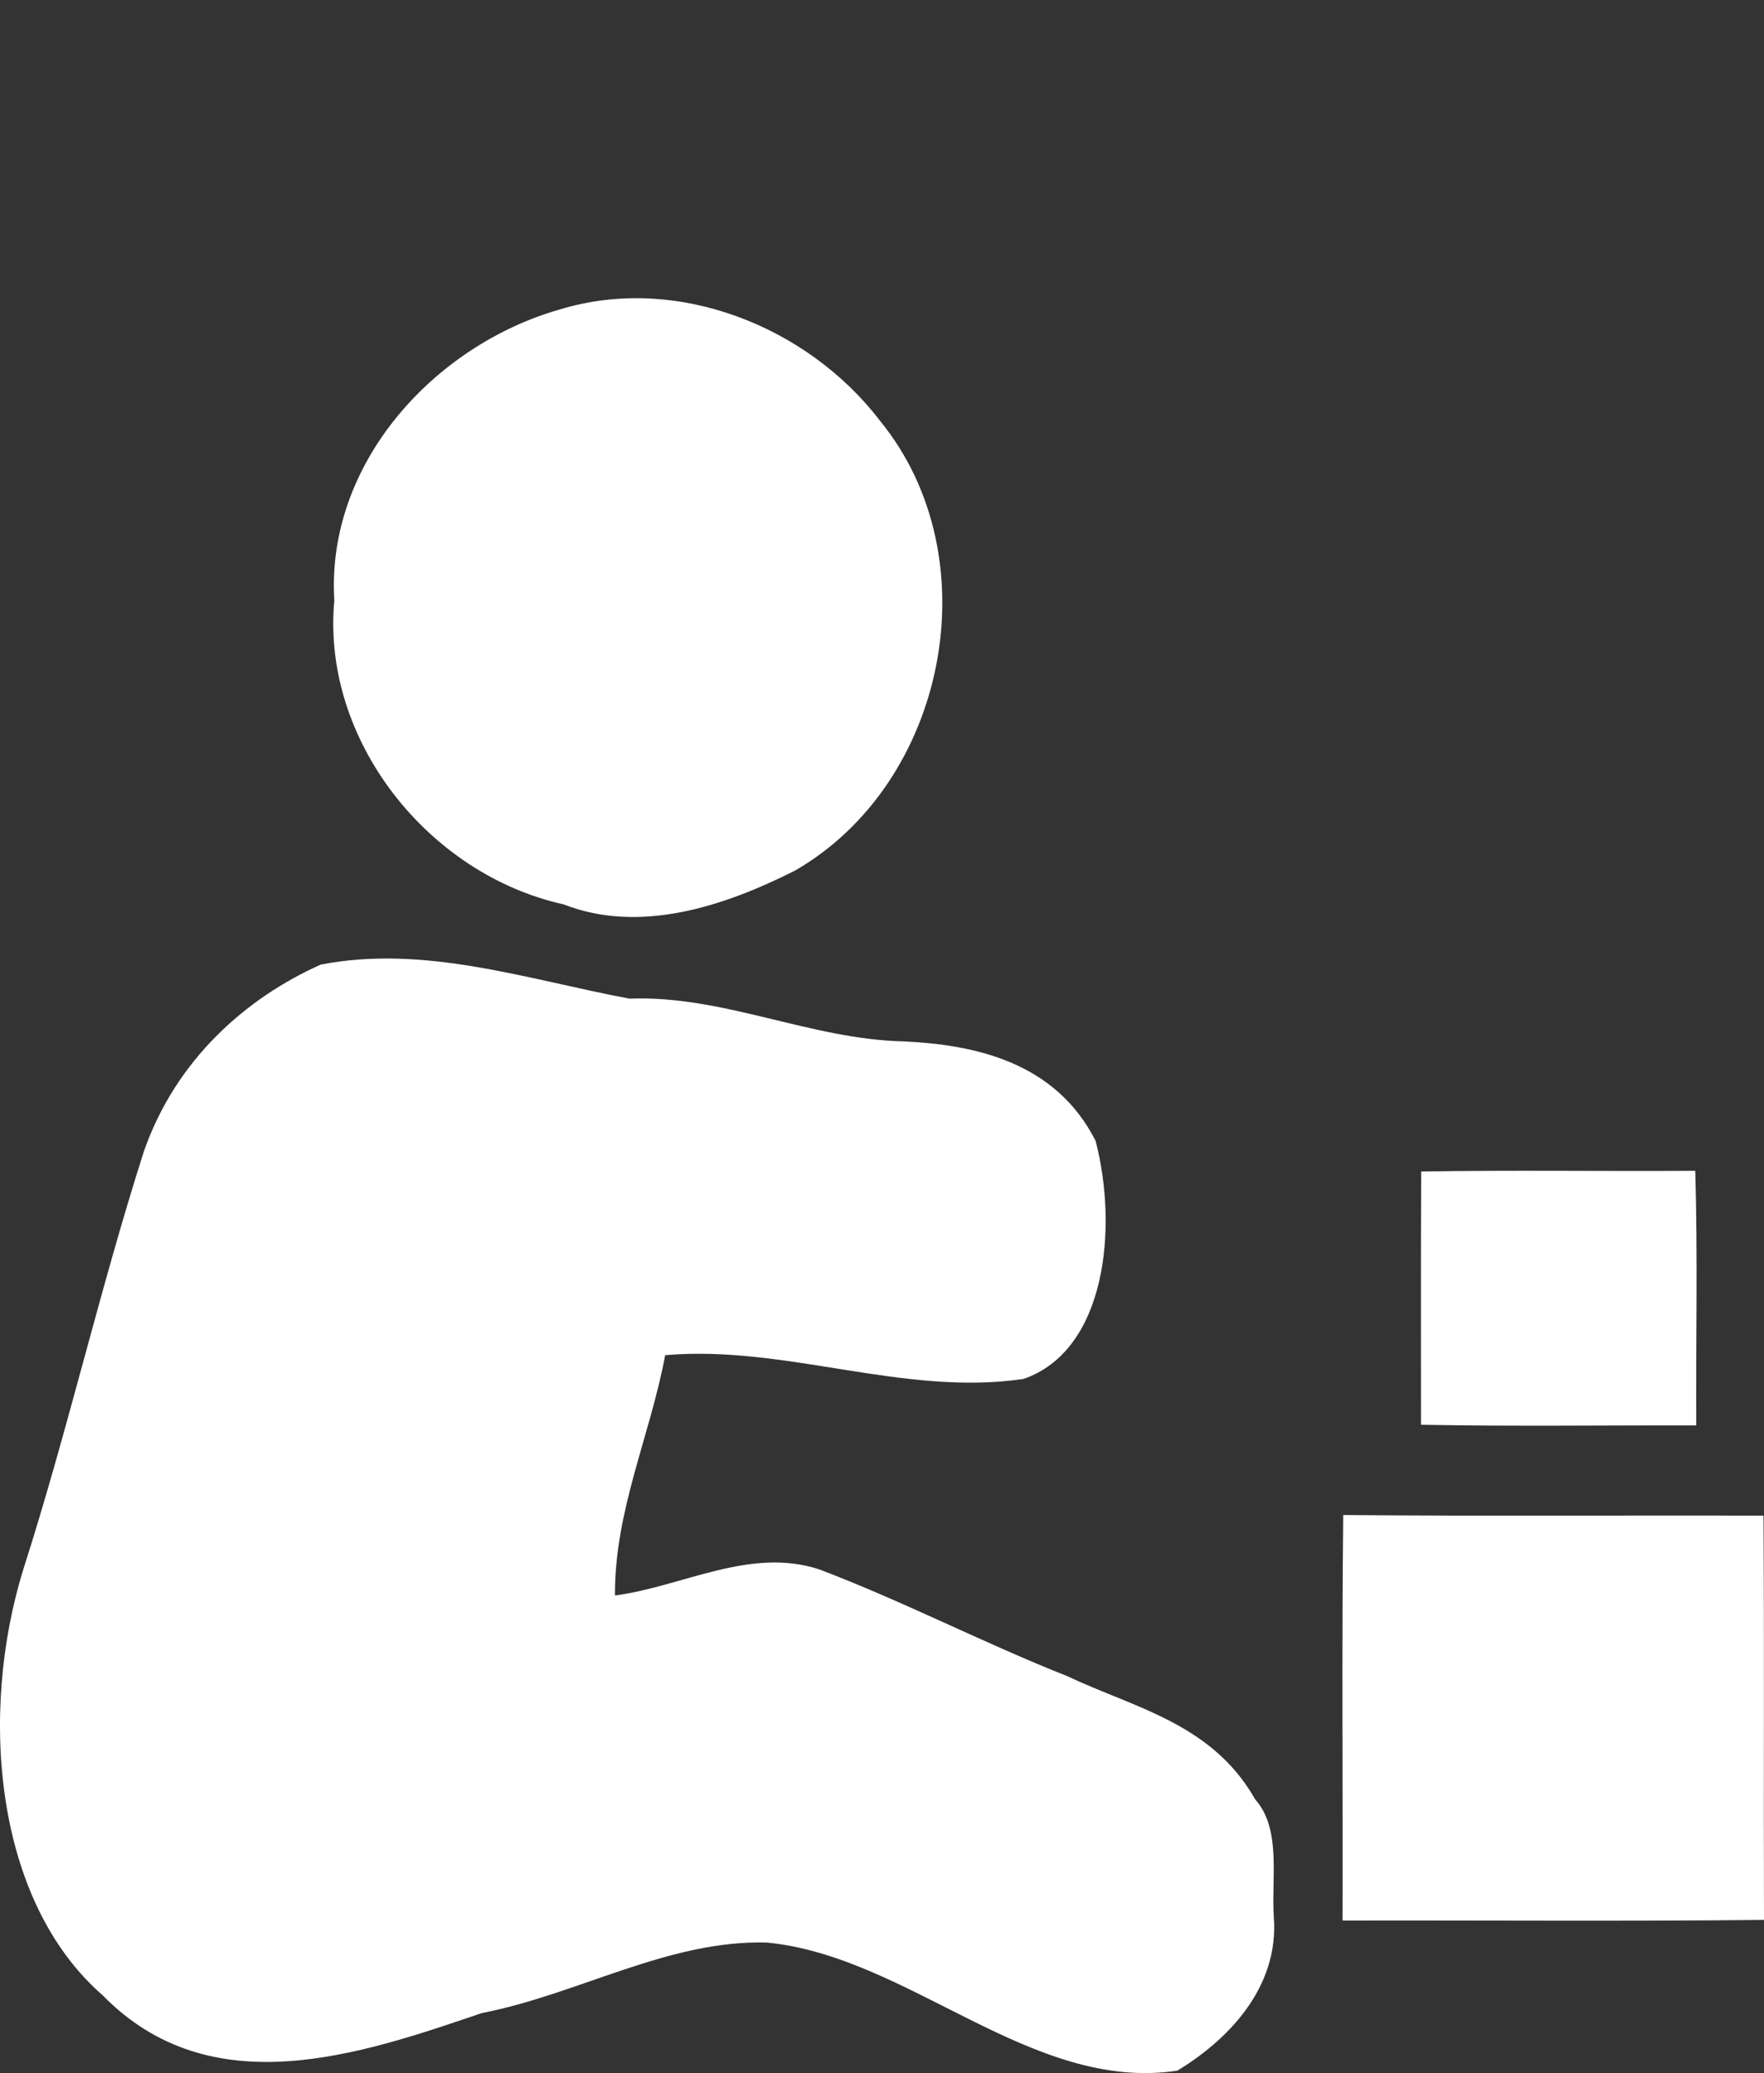 <?xml version="1.0" encoding="utf-8"?>
<!-- Generator: Adobe Illustrator 16.0.0, SVG Export Plug-In . SVG Version: 6.00 Build 0)  -->
<!DOCTYPE svg PUBLIC "-//W3C//DTD SVG 1.1//EN" "http://www.w3.org/Graphics/SVG/1.1/DTD/svg11.dtd">
<svg version="1.1" id="Layer_1" xmlns="http://www.w3.org/2000/svg" xmlns:xlink="http://www.w3.org/1999/xlink" x="0px" y="0px"
	 width="78.375px" height="92.11px" viewBox="0 0 78.375 92.11" enable-background="new 0 0 78.375 92.11" xml:space="preserve">
<rect x="0" y="0" width="78.375" height="92.11" fill="#333333" stroke="none"/>
<path fill="#FFFFFF" d="M63.144,52.051c4.057-0.068,8.117-0.003,12.177-0.032c0.111,3.769,0.025,7.543,0.044,11.312
	c-4.076-0.009-8.155,0.05-12.231-0.029C63.137,59.553,63.122,55.802,63.144,52.051z"/>
<path fill="#FFFFFF" d="M59.651,85.333c0.016-6.008-0.038-12.011,0.029-18.019c6.224,0.056,12.449,0.009,18.673,0.028
	c0.038,5.989,0,11.979,0.022,17.963C72.135,85.371,65.892,85.319,59.651,85.333z"/>
<path fill="#FFFFFF" d="M24.869,13.75c5.174-1.58,11.011,0.722,14.244,4.964c4.942,6.069,2.966,16.091-3.803,19.974
	c-3.109,1.565-6.855,2.829-10.275,1.493c-6.003-1.328-10.758-7.288-10.181-13.5C14.479,20.619,19.262,15.352,24.869,13.75z"/>
<path fill="#FFFFFF" d="M6.392,51.161c1.417-4.077,4.547-6.826,7.86-8.303c4.631-0.898,9.186,0.664,13.717,1.514
	c4.144-0.168,8.066,1.814,12.187,1.898c3.123,0.15,6.733,0.889,8.523,4.423c1.005,3.871,0.464,9.313-3.207,10.576
	c-5.331,0.785-10.579-1.524-15.918-1.056c-0.67,3.59-2.254,6.918-2.231,10.678c3.016-0.402,6.009-2.17,9.079-1.16
	c3.725,1.412,7.319,3.282,11.036,4.75c2.925,1.394,6.406,2.076,8.325,5.46c1.173,1.318,0.724,3.46,0.83,5.2
	c0.267,3.244-2.163,5.582-4.288,6.863c-6.489,0.972-11.912-5.086-18.234-5.694c-4.379-0.123-8.401,2.309-12.659,3.132
	c-5.415,1.842-12.034,4.134-16.848-0.786c-4.821-4.198-5.507-12.548-3.526-18.935C2.995,63.616,4.435,57.276,6.392,51.161z"/>
</svg>
